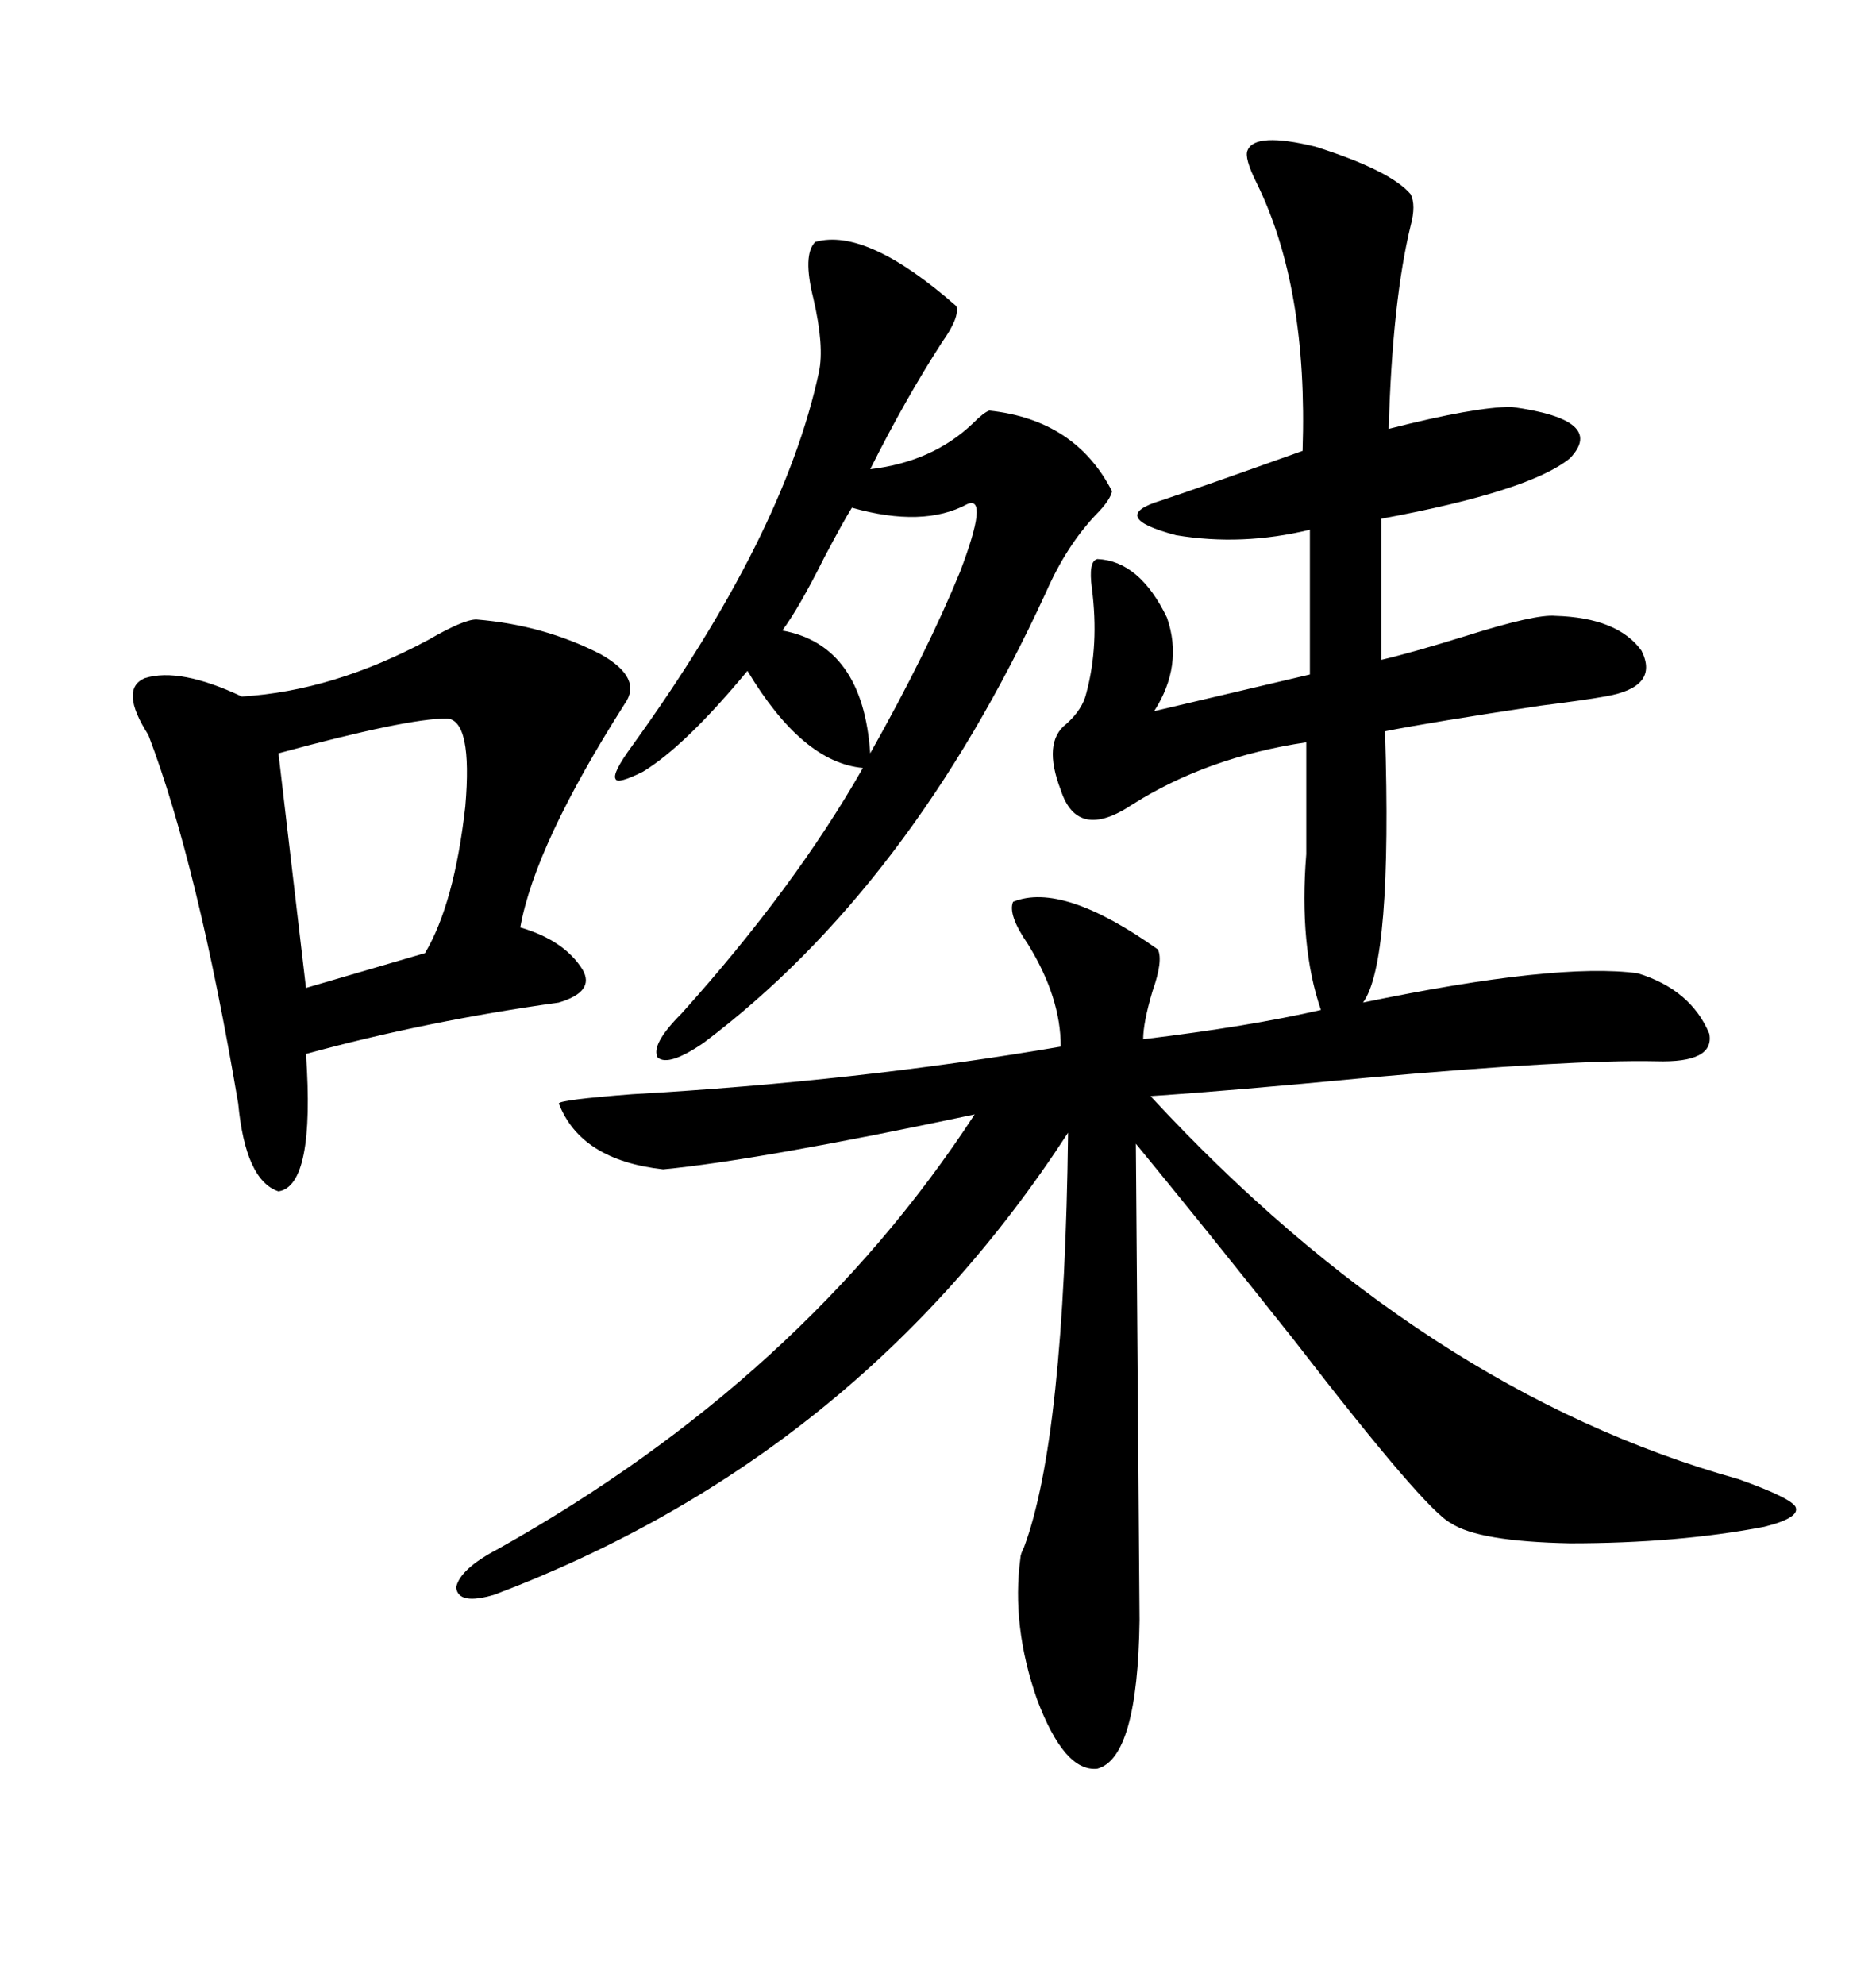 <svg xmlns="http://www.w3.org/2000/svg" xmlns:xlink="http://www.w3.org/1999/xlink" width="300" height="317.285"><path d="M199.51 24.02L199.51 24.02Q200.68 21.09 210.35 23.44L210.35 23.44Q222.36 27.25 225.59 31.05L225.59 31.05Q226.46 32.81 225.59 36.04L225.59 36.04Q222.66 48.05 222.07 68.55L222.07 68.55Q235.84 65.04 241.70 65.04L241.70 65.04Q256.93 67.09 251.07 73.24L251.07 73.24Q244.63 78.52 220.90 82.91L220.90 82.91L220.90 105.47Q225.88 104.30 234.38 101.66L234.38 101.66Q245.51 98.14 248.73 98.44L248.73 98.44Q258.69 98.73 262.50 104.00L262.50 104.00Q265.43 109.86 256.64 111.33L256.64 111.33Q253.42 111.91 246.39 112.79L246.39 112.79Q228.81 115.43 221.48 116.89L221.48 116.89Q222.66 153.81 217.97 160.25L217.97 160.25Q249.02 153.81 261.91 155.57L261.91 155.57Q270.41 158.20 273.34 165.23L273.34 165.23Q274.22 169.92 264.84 169.63L264.84 169.63Q251.37 169.34 218.55 172.27L218.55 172.27Q197.17 174.32 183.98 175.20L183.98 175.20Q227.64 222.36 278.03 236.43L278.03 236.43Q286.23 239.36 287.11 240.82L287.11 240.82Q287.99 242.58 282.13 244.04L282.13 244.04Q268.36 246.68 251.07 246.68L251.07 246.68Q236.43 246.39 232.03 243.46L232.03 243.46Q227.93 241.41 207.13 214.45L207.13 214.45Q192.48 196.00 181.64 182.81L181.64 182.81L182.23 258.98Q181.93 280.96 175.49 282.71L175.49 282.71Q170.21 283.30 165.82 271.58L165.82 271.58Q161.72 259.86 163.18 249.02L163.18 249.02Q163.18 248.44 163.77 247.27L163.77 247.27Q170.21 229.98 170.80 181.05L170.80 181.05Q137.11 232.91 79.10 254.88L79.10 254.88Q73.24 256.64 72.95 253.71L72.95 253.71Q73.54 250.78 79.69 247.56L79.69 247.56Q128.32 220.31 155.86 178.13L155.86 178.13Q121.29 185.45 106.05 186.91L106.05 186.91Q92.87 185.45 89.36 176.37L89.36 176.37Q89.65 175.78 101.07 174.90L101.07 174.90Q137.11 172.85 169.63 167.29L169.63 167.29Q169.63 159.38 164.36 150.88L164.36 150.88Q161.13 146.19 162.01 144.14L162.01 144.14Q169.92 140.92 185.16 151.76L185.16 151.76Q186.04 153.52 184.28 158.50L184.28 158.50Q182.81 163.48 182.81 166.11L182.81 166.11Q199.80 164.06 211.23 161.43L211.23 161.43Q207.71 151.17 208.89 136.52L208.89 136.52L208.89 118.65Q193.07 121.00 181.05 128.61L181.05 128.61Q172.27 134.47 169.63 126.27L169.63 126.27Q166.70 118.65 170.51 115.72L170.51 115.72Q173.14 113.38 173.73 110.74L173.73 110.74Q175.78 103.13 174.61 94.04L174.61 94.04Q174.02 89.65 175.49 89.36L175.49 89.36Q182.23 89.65 186.62 98.73L186.62 98.73Q189.26 106.35 184.57 113.67L184.57 113.67L209.47 107.81L209.47 84.67Q198.63 87.30 188.09 85.55L188.09 85.55Q176.95 82.62 185.74 79.98L185.74 79.98Q191.89 77.93 208.30 72.07L208.30 72.07Q209.18 46.00 200.98 29.30L200.98 29.30Q198.93 25.20 199.51 24.02ZM76.17 99.02L76.17 99.02Q87.01 99.90 96.09 104.59L96.09 104.59Q102.83 108.40 99.90 112.50L99.90 112.50Q85.55 135.06 83.20 148.24L83.20 148.24Q90.23 150.29 93.16 154.98L93.16 154.98Q95.21 158.50 89.36 160.25L89.36 160.25Q68.26 163.18 48.93 168.46L48.93 168.46Q50.39 189.55 44.53 190.43L44.53 190.43Q39.26 188.67 38.09 176.37L38.09 176.37Q31.64 138.28 23.73 117.48L23.73 117.48Q19.04 110.16 23.14 108.40L23.14 108.40Q28.71 106.64 38.67 111.33L38.67 111.33Q53.32 110.45 68.55 102.25L68.55 102.25Q74.12 99.02 76.17 99.02ZM130.37 38.67L130.37 38.67Q138.57 36.33 152.93 48.93L152.93 48.93Q153.52 50.68 150.59 54.79L150.59 54.79Q144.73 63.87 139.16 75L139.16 75Q149.12 73.83 155.57 67.68L155.57 67.68Q157.32 65.92 158.20 65.63L158.20 65.63Q171.97 67.09 177.83 78.52L177.83 78.52Q177.54 79.98 175.20 82.32L175.20 82.32Q170.51 87.30 167.29 94.63L167.29 94.63Q145.61 141.80 112.50 166.70L112.50 166.70Q106.93 170.51 105.18 169.04L105.18 169.04Q104.00 166.99 108.98 162.01L108.98 162.01Q127.15 141.80 137.99 122.75L137.99 122.75Q128.32 121.88 119.53 107.23L119.53 107.23Q109.57 119.24 102.83 123.34L102.83 123.34Q98.73 125.39 98.44 124.51L98.44 124.51Q97.85 123.63 101.07 119.24L101.07 119.24Q125.39 85.55 130.96 59.47L130.96 59.47Q131.84 55.37 130.08 47.75L130.08 47.75Q128.32 40.72 130.37 38.67ZM71.48 114.84L71.48 114.84Q65.04 114.84 44.53 120.41L44.53 120.41L48.93 157.91L67.97 152.34Q72.66 144.43 74.41 128.91L74.41 128.91Q75.59 115.14 71.48 114.84ZM154.69 80.57L154.69 80.57Q147.66 84.38 136.23 81.15L136.23 81.15Q134.77 83.50 131.84 89.06L131.84 89.06Q127.73 97.27 125.10 100.78L125.10 100.78Q137.99 103.13 139.16 120.41L139.16 120.41Q148.24 104.30 153.52 91.41L153.52 91.41Q158.20 79.10 154.69 80.57Z"/></svg>